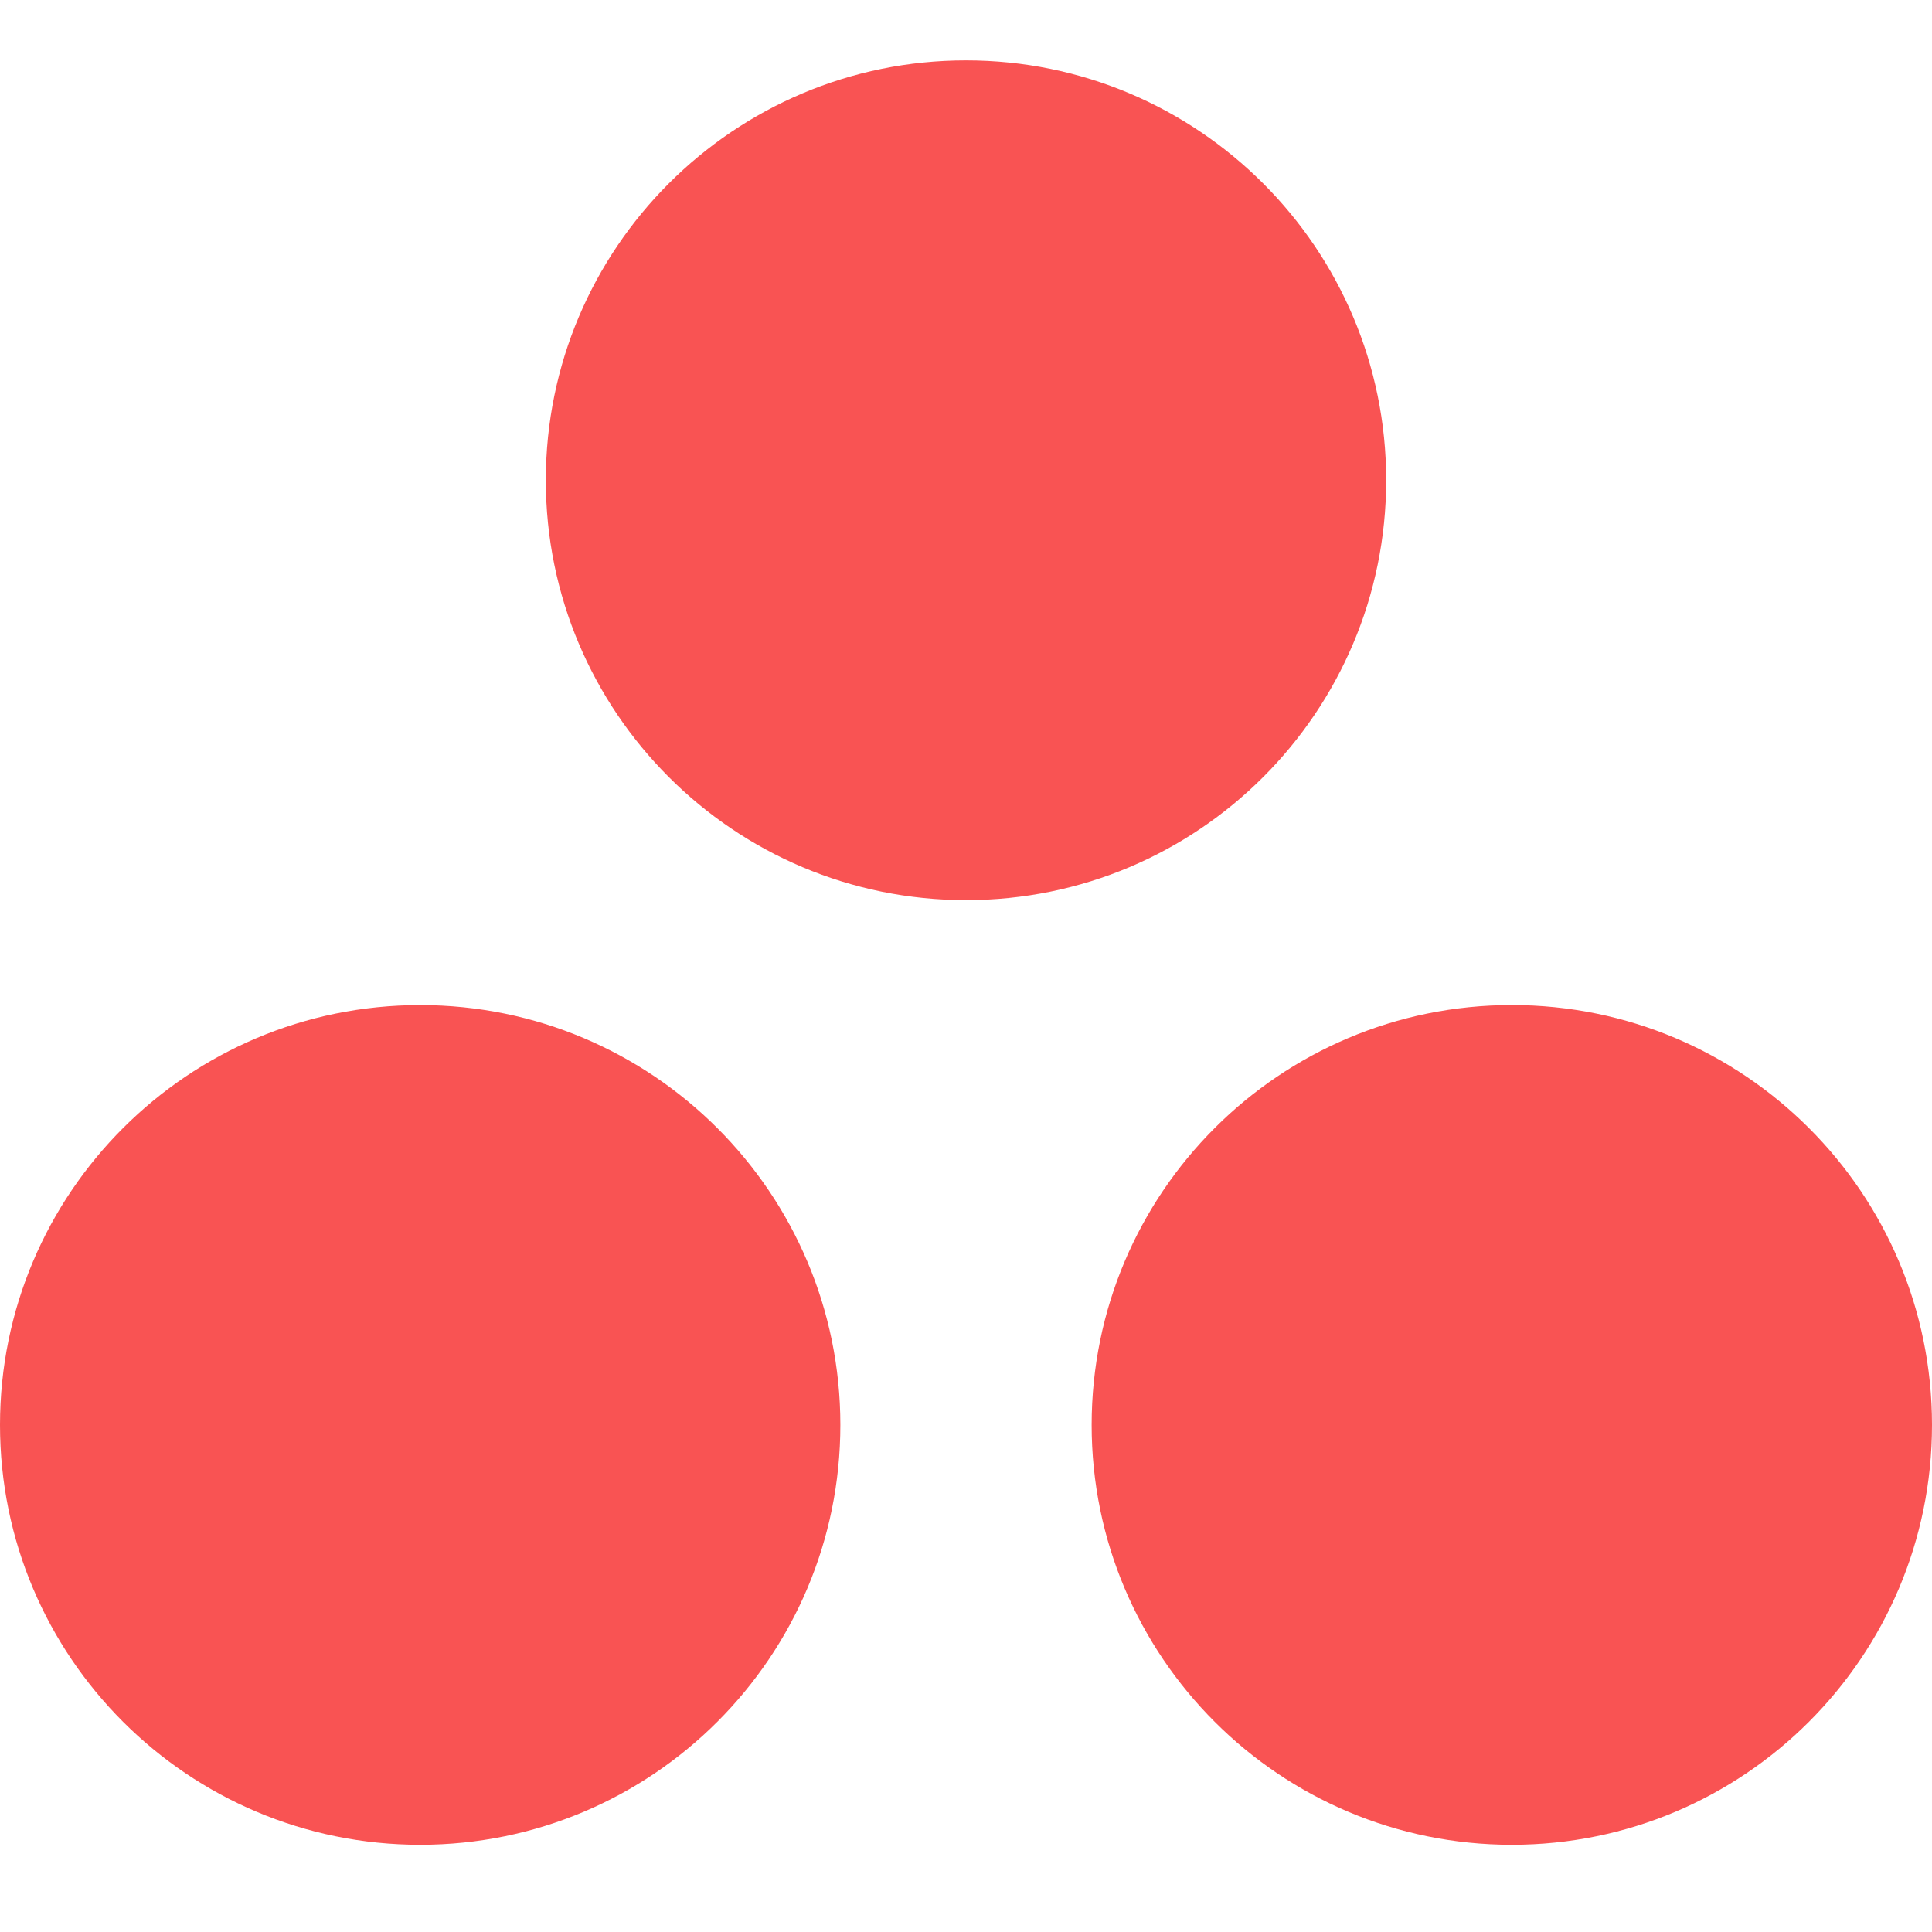<svg width="64" height="64" viewBox="0 0 64 64" fill="none" xmlns="http://www.w3.org/2000/svg">
<path fill-rule="evenodd" clip-rule="evenodd" d="M45.919 15.908C45.919 23.59 39.687 29.818 32 29.818C24.313 29.818 18.081 23.59 18.081 15.908C18.081 8.228 24.313 2 32 2C39.687 2 45.919 8.228 45.919 15.908ZM13.919 33.295C6.232 33.295 0 39.521 0 47.203C0 54.884 6.232 61.111 13.919 61.111C21.606 61.111 27.838 54.884 27.838 47.203C27.838 39.521 21.606 33.295 13.919 33.295ZM50.081 33.294C42.394 33.294 36.162 39.521 36.162 47.203C36.162 54.884 42.394 61.111 50.081 61.111C57.768 61.111 64 54.884 64 47.203C64 39.521 57.768 33.294 50.081 33.294Z" fill="url(#paint0_radial_284_7744)"/>
<defs>
<radialGradient id="paint0_radial_284_7744" cx="0" cy="0" r="1" gradientUnits="userSpaceOnUse" gradientTransform="translate(-37.681 -7.432) rotate(147.029) scale(33.703 32.736)">
<stop stop-color="#FFB900"/>
<stop offset="0.747" stop-color="#FA5C86"/>
<stop offset="1" stop-color="#F95353"/>
</radialGradient>
</defs>
</svg>
